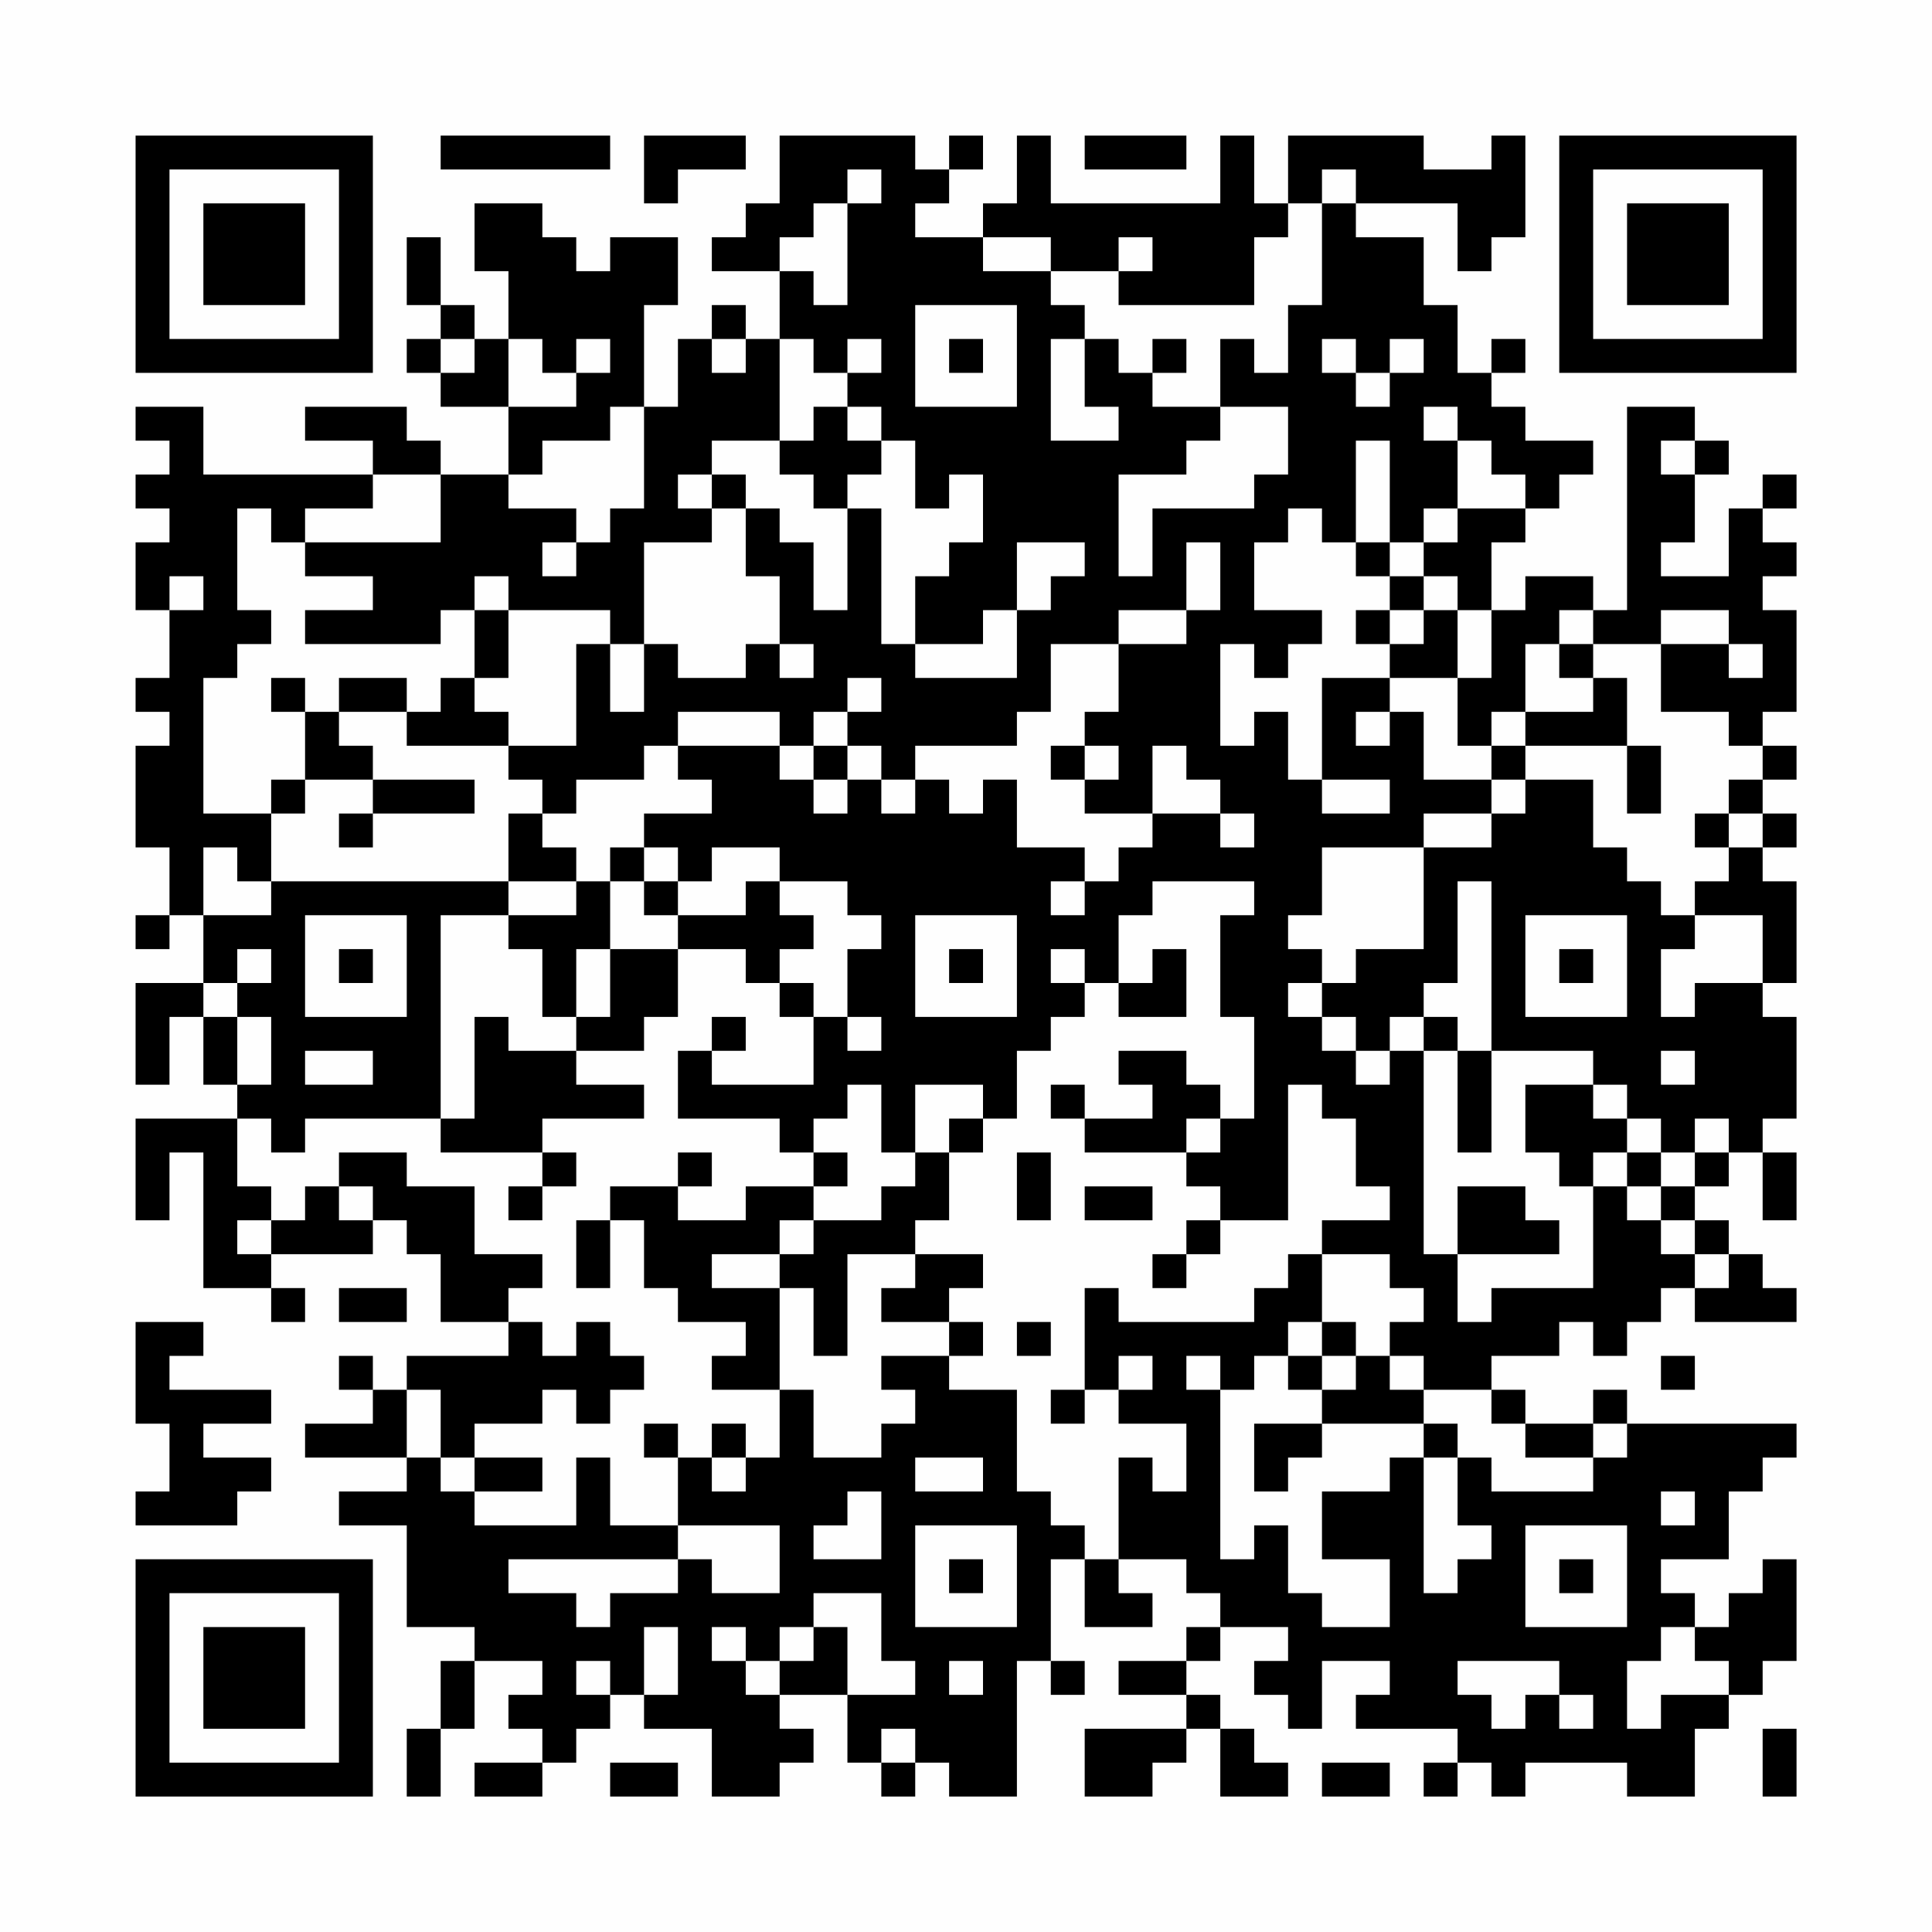 <?xml version="1.0" encoding="UTF-8"?>
<svg xmlns="http://www.w3.org/2000/svg" version="1.1" width="200" height="200" viewBox="0 0 200 200"><rect x="0" y="0" width="200" height="200" fill="#fefefe"/><g transform="scale(3.509)"><g transform="translate(4,4)"><path fill-rule="evenodd" d="M9 0L9 1L14 1L14 0ZM15 0L15 2L16 2L16 1L18 1L18 0ZM19 0L19 2L18 2L18 3L17 3L17 4L19 4L19 6L18 6L18 5L17 5L17 6L16 6L16 8L15 8L15 5L16 5L16 3L14 3L14 4L13 4L13 3L12 3L12 2L10 2L10 4L11 4L11 6L10 6L10 5L9 5L9 3L8 3L8 5L9 5L9 6L8 6L8 7L9 7L9 8L11 8L11 10L9 10L9 9L8 9L8 8L5 8L5 9L7 9L7 10L2 10L2 8L0 8L0 9L1 9L1 10L0 10L0 11L1 11L1 12L0 12L0 14L1 14L1 16L0 16L0 17L1 17L1 18L0 18L0 21L1 21L1 23L0 23L0 24L1 24L1 23L2 23L2 25L0 25L0 28L1 28L1 26L2 26L2 28L3 28L3 29L0 29L0 32L1 32L1 30L2 30L2 34L4 34L4 35L5 35L5 34L4 34L4 33L7 33L7 32L8 32L8 33L9 33L9 35L11 35L11 36L8 36L8 37L7 37L7 36L6 36L6 37L7 37L7 38L5 38L5 39L8 39L8 40L6 40L6 41L8 41L8 44L10 44L10 45L9 45L9 47L8 47L8 49L9 49L9 47L10 47L10 45L12 45L12 46L11 46L11 47L12 47L12 48L10 48L10 49L12 49L12 48L13 48L13 47L14 47L14 46L15 46L15 47L17 47L17 49L19 49L19 48L20 48L20 47L19 47L19 46L21 46L21 48L22 48L22 49L23 49L23 48L24 48L24 49L26 49L26 45L27 45L27 46L28 46L28 45L27 45L27 42L28 42L28 44L30 44L30 43L29 43L29 42L31 42L31 43L32 43L32 44L31 44L31 45L29 45L29 46L31 46L31 47L28 47L28 49L30 49L30 48L31 48L31 47L32 47L32 49L34 49L34 48L33 48L33 47L32 47L32 46L31 46L31 45L32 45L32 44L34 44L34 45L33 45L33 46L34 46L34 47L35 47L35 45L37 45L37 46L36 46L36 47L39 47L39 48L38 48L38 49L39 49L39 48L40 48L40 49L41 49L41 48L44 48L44 49L46 49L46 47L47 47L47 46L48 46L48 45L49 45L49 42L48 42L48 43L47 43L47 44L46 44L46 43L45 43L45 42L47 42L47 40L48 40L48 39L49 39L49 38L44 38L44 37L43 37L43 38L41 38L41 37L40 37L40 36L42 36L42 35L43 35L43 36L44 36L44 35L45 35L45 34L46 34L46 35L49 35L49 34L48 34L48 33L47 33L47 32L46 32L46 31L47 31L47 30L48 30L48 32L49 32L49 30L48 30L48 29L49 29L49 26L48 26L48 25L49 25L49 22L48 22L48 21L49 21L49 20L48 20L48 19L49 19L49 18L48 18L48 17L49 17L49 14L48 14L48 13L49 13L49 12L48 12L48 11L49 11L49 10L48 10L48 11L47 11L47 13L45 13L45 12L46 12L46 10L47 10L47 9L46 9L46 8L44 8L44 14L43 14L43 13L41 13L41 14L40 14L40 12L41 12L41 11L42 11L42 10L43 10L43 9L41 9L41 8L40 8L40 7L41 7L41 6L40 6L40 7L39 7L39 5L38 5L38 3L36 3L36 2L39 2L39 4L40 4L40 3L41 3L41 0L40 0L40 1L38 1L38 0L34 0L34 2L33 2L33 0L32 0L32 2L27 2L27 0L26 0L26 2L25 2L25 3L23 3L23 2L24 2L24 1L25 1L25 0L24 0L24 1L23 1L23 0ZM28 0L28 1L31 1L31 0ZM21 1L21 2L20 2L20 3L19 3L19 4L20 4L20 5L21 5L21 2L22 2L22 1ZM35 1L35 2L34 2L34 3L33 3L33 5L29 5L29 4L30 4L30 3L29 3L29 4L27 4L27 3L25 3L25 4L27 4L27 5L28 5L28 6L27 6L27 9L29 9L29 8L28 8L28 6L29 6L29 7L30 7L30 8L32 8L32 9L31 9L31 10L29 10L29 13L30 13L30 11L33 11L33 10L34 10L34 8L32 8L32 6L33 6L33 7L34 7L34 5L35 5L35 2L36 2L36 1ZM23 5L23 8L26 8L26 5ZM9 6L9 7L10 7L10 6ZM11 6L11 8L13 8L13 7L14 7L14 6L13 6L13 7L12 7L12 6ZM17 6L17 7L18 7L18 6ZM19 6L19 9L17 9L17 10L16 10L16 11L17 11L17 12L15 12L15 15L14 15L14 14L11 14L11 13L10 13L10 14L9 14L9 15L5 15L5 14L7 14L7 13L5 13L5 12L9 12L9 10L7 10L7 11L5 11L5 12L4 12L4 11L3 11L3 14L4 14L4 15L3 15L3 16L2 16L2 20L4 20L4 22L3 22L3 21L2 21L2 23L4 23L4 22L11 22L11 23L9 23L9 29L5 29L5 30L4 30L4 29L3 29L3 31L4 31L4 32L3 32L3 33L4 33L4 32L5 32L5 31L6 31L6 32L7 32L7 31L6 31L6 30L8 30L8 31L10 31L10 33L12 33L12 34L11 34L11 35L12 35L12 36L13 36L13 35L14 35L14 36L15 36L15 37L14 37L14 38L13 38L13 37L12 37L12 38L10 38L10 39L9 39L9 37L8 37L8 39L9 39L9 40L10 40L10 41L13 41L13 39L14 39L14 41L16 41L16 42L11 42L11 43L13 43L13 44L14 44L14 43L16 43L16 42L17 42L17 43L19 43L19 41L16 41L16 39L17 39L17 40L18 40L18 39L19 39L19 37L20 37L20 39L22 39L22 38L23 38L23 37L22 37L22 36L24 36L24 37L26 37L26 40L27 40L27 41L28 41L28 42L29 42L29 39L30 39L30 40L31 40L31 38L29 38L29 37L30 37L30 36L29 36L29 37L28 37L28 34L29 34L29 35L33 35L33 34L34 34L34 33L35 33L35 35L34 35L34 36L33 36L33 37L32 37L32 36L31 36L31 37L32 37L32 42L33 42L33 41L34 41L34 43L35 43L35 44L37 44L37 42L35 42L35 40L37 40L37 39L38 39L38 43L39 43L39 42L40 42L40 41L39 41L39 39L40 39L40 40L43 40L43 39L44 39L44 38L43 38L43 39L41 39L41 38L40 38L40 37L38 37L38 36L37 36L37 35L38 35L38 34L37 34L37 33L35 33L35 32L37 32L37 31L36 31L36 29L35 29L35 28L34 28L34 32L32 32L32 31L31 31L31 30L32 30L32 29L33 29L33 26L32 26L32 23L33 23L33 22L30 22L30 23L29 23L29 25L28 25L28 24L27 24L27 25L28 25L28 26L27 26L27 27L26 27L26 29L25 29L25 28L23 28L23 30L22 30L22 28L21 28L21 29L20 29L20 30L19 30L19 29L16 29L16 27L17 27L17 28L20 28L20 26L21 26L21 27L22 27L22 26L21 26L21 24L22 24L22 23L21 23L21 22L19 22L19 21L17 21L17 22L16 22L16 21L15 21L15 20L17 20L17 19L16 19L16 18L19 18L19 19L20 19L20 20L21 20L21 19L22 19L22 20L23 20L23 19L24 19L24 20L25 20L25 19L26 19L26 21L28 21L28 22L27 22L27 23L28 23L28 22L29 22L29 21L30 21L30 20L32 20L32 21L33 21L33 20L32 20L32 19L31 19L31 18L30 18L30 20L28 20L28 19L29 19L29 18L28 18L28 17L29 17L29 15L31 15L31 14L32 14L32 12L31 12L31 14L29 14L29 15L27 15L27 17L26 17L26 18L23 18L23 19L22 19L22 18L21 18L21 17L22 17L22 16L21 16L21 17L20 17L20 18L19 18L19 17L16 17L16 18L15 18L15 19L13 19L13 20L12 20L12 19L11 19L11 18L13 18L13 15L14 15L14 17L15 17L15 15L16 15L16 16L18 16L18 15L19 15L19 16L20 16L20 15L19 15L19 13L18 13L18 11L19 11L19 12L20 12L20 14L21 14L21 11L22 11L22 15L23 15L23 16L26 16L26 14L27 14L27 13L28 13L28 12L26 12L26 14L25 14L25 15L23 15L23 13L24 13L24 12L25 12L25 10L24 10L24 11L23 11L23 9L22 9L22 8L21 8L21 7L22 7L22 6L21 6L21 7L20 7L20 6ZM24 6L24 7L25 7L25 6ZM30 6L30 7L31 7L31 6ZM35 6L35 7L36 7L36 8L37 8L37 7L38 7L38 6L37 6L37 7L36 7L36 6ZM14 8L14 9L12 9L12 10L11 10L11 11L13 11L13 12L12 12L12 13L13 13L13 12L14 12L14 11L15 11L15 8ZM20 8L20 9L19 9L19 10L20 10L20 11L21 11L21 10L22 10L22 9L21 9L21 8ZM38 8L38 9L39 9L39 11L38 11L38 12L37 12L37 9L36 9L36 12L35 12L35 11L34 11L34 12L33 12L33 14L35 14L35 15L34 15L34 16L33 16L33 15L32 15L32 18L33 18L33 17L34 17L34 19L35 19L35 20L37 20L37 19L35 19L35 16L37 16L37 17L36 17L36 18L37 18L37 17L38 17L38 19L40 19L40 20L38 20L38 21L35 21L35 23L34 23L34 24L35 24L35 25L34 25L34 26L35 26L35 27L36 27L36 28L37 28L37 27L38 27L38 33L39 33L39 35L40 35L40 34L43 34L43 31L44 31L44 32L45 32L45 33L46 33L46 34L47 34L47 33L46 33L46 32L45 32L45 31L46 31L46 30L47 30L47 29L46 29L46 30L45 30L45 29L44 29L44 28L43 28L43 27L40 27L40 22L39 22L39 25L38 25L38 26L37 26L37 27L36 27L36 26L35 26L35 25L36 25L36 24L38 24L38 21L40 21L40 20L41 20L41 19L43 19L43 21L44 21L44 22L45 22L45 23L46 23L46 24L45 24L45 26L46 26L46 25L48 25L48 23L46 23L46 22L47 22L47 21L48 21L48 20L47 20L47 19L48 19L48 18L47 18L47 17L45 17L45 15L47 15L47 16L48 16L48 15L47 15L47 14L45 14L45 15L43 15L43 14L42 14L42 15L41 15L41 17L40 17L40 18L39 18L39 16L40 16L40 14L39 14L39 13L38 13L38 12L39 12L39 11L41 11L41 10L40 10L40 9L39 9L39 8ZM45 9L45 10L46 10L46 9ZM17 10L17 11L18 11L18 10ZM36 12L36 13L37 13L37 14L36 14L36 15L37 15L37 16L39 16L39 14L38 14L38 13L37 13L37 12ZM1 13L1 14L2 14L2 13ZM10 14L10 16L9 16L9 17L8 17L8 16L6 16L6 17L5 17L5 16L4 16L4 17L5 17L5 19L4 19L4 20L5 20L5 19L7 19L7 20L6 20L6 21L7 21L7 20L10 20L10 19L7 19L7 18L6 18L6 17L8 17L8 18L11 18L11 17L10 17L10 16L11 16L11 14ZM37 14L37 15L38 15L38 14ZM42 15L42 16L43 16L43 17L41 17L41 18L40 18L40 19L41 19L41 18L44 18L44 20L45 20L45 18L44 18L44 16L43 16L43 15ZM20 18L20 19L21 19L21 18ZM27 18L27 19L28 19L28 18ZM11 20L11 22L13 22L13 23L11 23L11 24L12 24L12 26L13 26L13 27L11 27L11 26L10 26L10 29L9 29L9 30L12 30L12 31L11 31L11 32L12 32L12 31L13 31L13 30L12 30L12 29L15 29L15 28L13 28L13 27L15 27L15 26L16 26L16 24L18 24L18 25L19 25L19 26L20 26L20 25L19 25L19 24L20 24L20 23L19 23L19 22L18 22L18 23L16 23L16 22L15 22L15 21L14 21L14 22L13 22L13 21L12 21L12 20ZM46 20L46 21L47 21L47 20ZM14 22L14 24L13 24L13 26L14 26L14 24L16 24L16 23L15 23L15 22ZM5 23L5 26L8 26L8 23ZM23 23L23 26L26 26L26 23ZM41 23L41 26L44 26L44 23ZM3 24L3 25L2 25L2 26L3 26L3 28L4 28L4 26L3 26L3 25L4 25L4 24ZM6 24L6 25L7 25L7 24ZM24 24L24 25L25 25L25 24ZM30 24L30 25L29 25L29 26L31 26L31 24ZM42 24L42 25L43 25L43 24ZM17 26L17 27L18 27L18 26ZM38 26L38 27L39 27L39 30L40 30L40 27L39 27L39 26ZM5 27L5 28L7 28L7 27ZM29 27L29 28L30 28L30 29L28 29L28 28L27 28L27 29L28 29L28 30L31 30L31 29L32 29L32 28L31 28L31 27ZM45 27L45 28L46 28L46 27ZM41 28L41 30L42 30L42 31L43 31L43 30L44 30L44 31L45 31L45 30L44 30L44 29L43 29L43 28ZM24 29L24 30L23 30L23 31L22 31L22 32L20 32L20 31L21 31L21 30L20 30L20 31L18 31L18 32L16 32L16 31L17 31L17 30L16 30L16 31L14 31L14 32L13 32L13 34L14 34L14 32L15 32L15 34L16 34L16 35L18 35L18 36L17 36L17 37L19 37L19 34L20 34L20 36L21 36L21 33L23 33L23 34L22 34L22 35L24 35L24 36L25 36L25 35L24 35L24 34L25 34L25 33L23 33L23 32L24 32L24 30L25 30L25 29ZM26 30L26 32L27 32L27 30ZM28 31L28 32L30 32L30 31ZM39 31L39 33L42 33L42 32L41 32L41 31ZM19 32L19 33L17 33L17 34L19 34L19 33L20 33L20 32ZM31 32L31 33L30 33L30 34L31 34L31 33L32 33L32 32ZM6 34L6 35L8 35L8 34ZM0 35L0 38L1 38L1 40L0 40L0 41L3 41L3 40L4 40L4 39L2 39L2 38L4 38L4 37L1 37L1 36L2 36L2 35ZM26 35L26 36L27 36L27 35ZM35 35L35 36L34 36L34 37L35 37L35 38L33 38L33 40L34 40L34 39L35 39L35 38L38 38L38 39L39 39L39 38L38 38L38 37L37 37L37 36L36 36L36 35ZM35 36L35 37L36 37L36 36ZM45 36L45 37L46 37L46 36ZM27 37L27 38L28 38L28 37ZM15 38L15 39L16 39L16 38ZM17 38L17 39L18 39L18 38ZM10 39L10 40L12 40L12 39ZM23 39L23 40L25 40L25 39ZM21 40L21 41L20 41L20 42L22 42L22 40ZM45 40L45 41L46 41L46 40ZM23 41L23 44L26 44L26 41ZM41 41L41 44L44 44L44 41ZM24 42L24 43L25 43L25 42ZM42 42L42 43L43 43L43 42ZM20 43L20 44L19 44L19 45L18 45L18 44L17 44L17 45L18 45L18 46L19 46L19 45L20 45L20 44L21 44L21 46L23 46L23 45L22 45L22 43ZM15 44L15 46L16 46L16 44ZM45 44L45 45L44 45L44 47L45 47L45 46L47 46L47 45L46 45L46 44ZM13 45L13 46L14 46L14 45ZM24 45L24 46L25 46L25 45ZM39 45L39 46L40 46L40 47L41 47L41 46L42 46L42 47L43 47L43 46L42 46L42 45ZM22 47L22 48L23 48L23 47ZM48 47L48 49L49 49L49 47ZM14 48L14 49L16 49L16 48ZM35 48L35 49L37 49L37 48ZM0 0L0 7L7 7L7 0ZM1 1L1 6L6 6L6 1ZM2 2L2 5L5 5L5 2ZM42 0L42 7L49 7L49 0ZM43 1L43 6L48 6L48 1ZM44 2L44 5L47 5L47 2ZM0 42L0 49L7 49L7 42ZM1 43L1 48L6 48L6 43ZM2 44L2 47L5 47L5 44Z" fill="#000000"/></g></g></svg>
